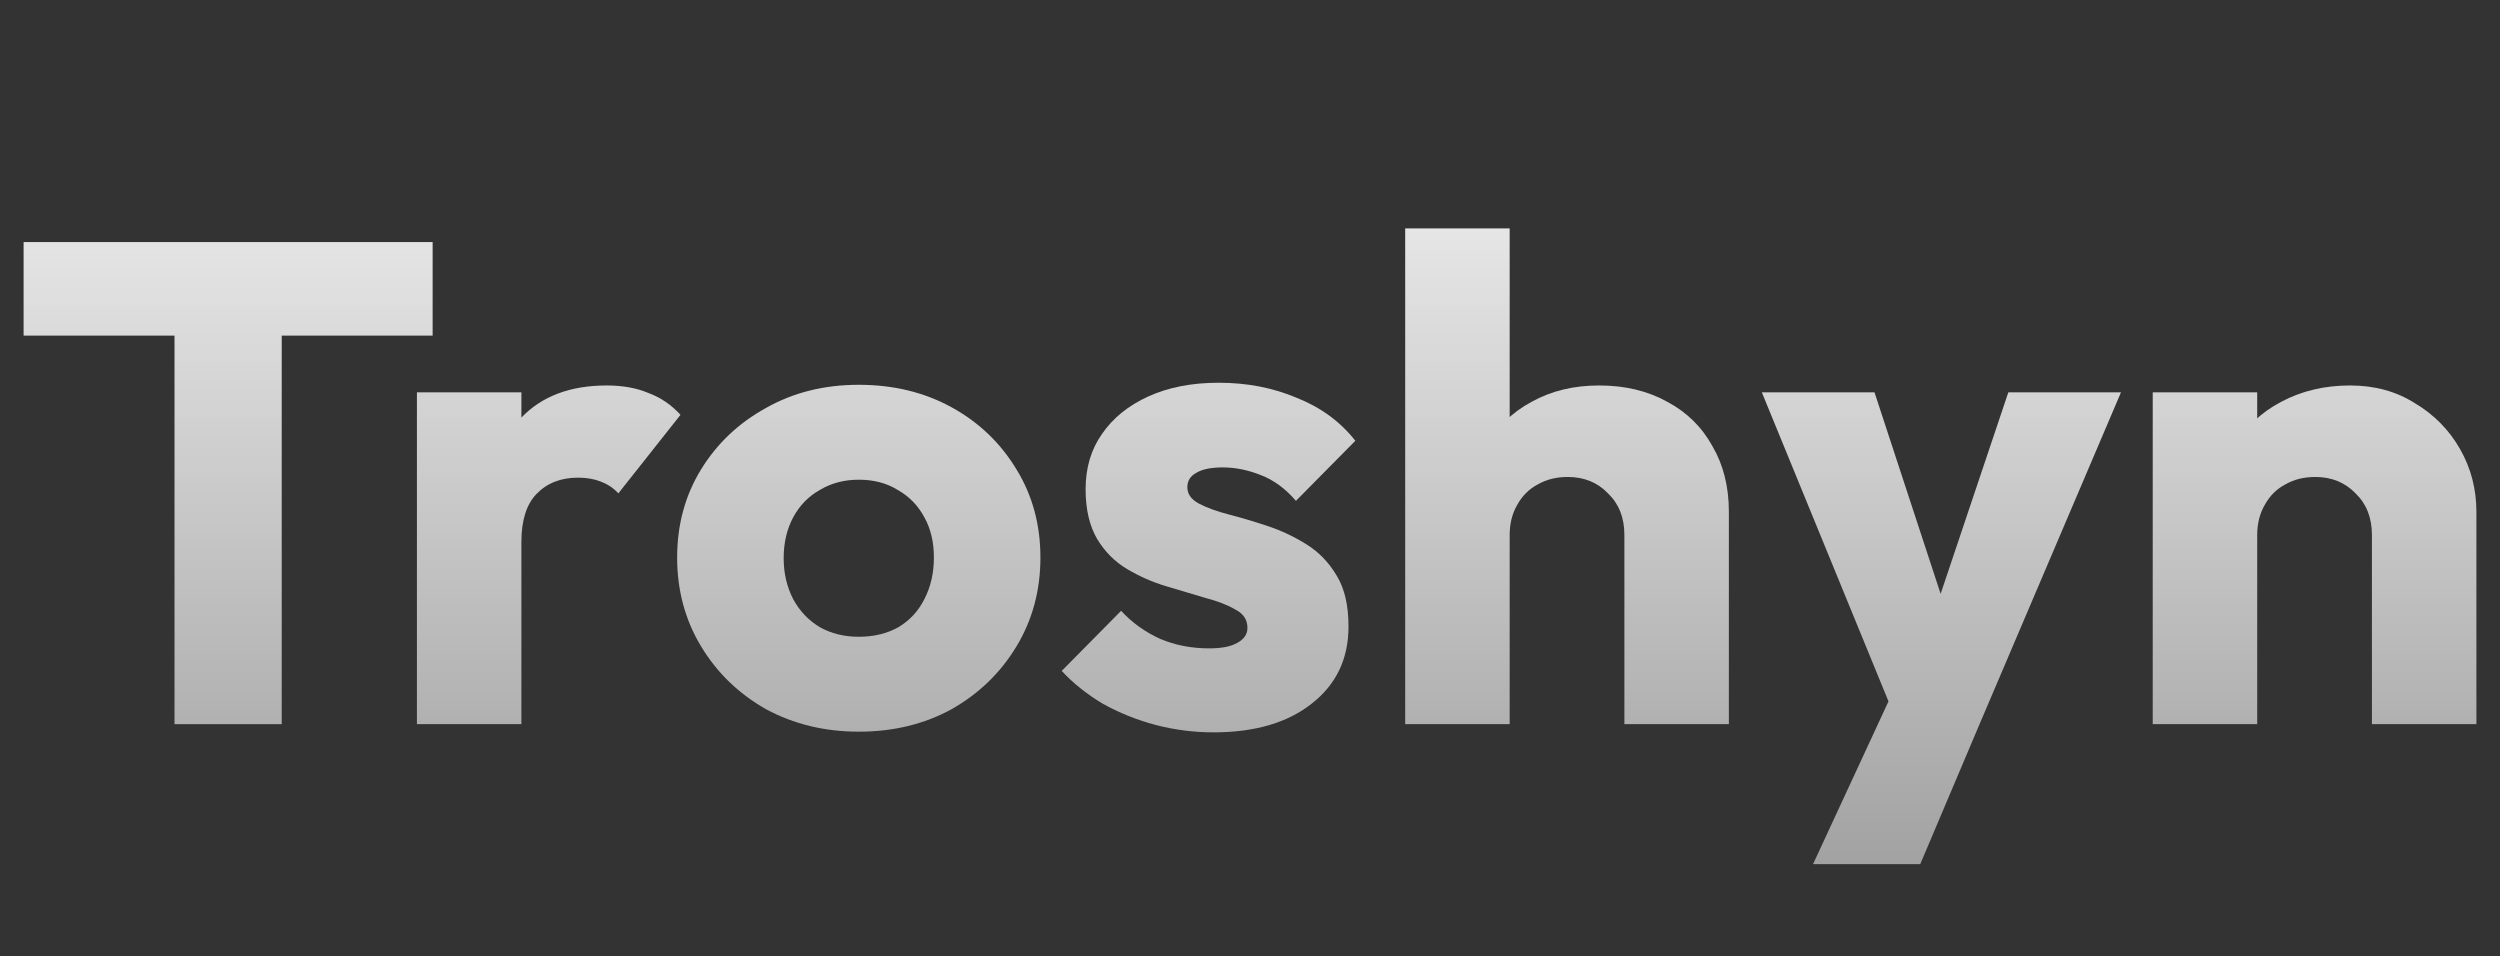 <svg width="659" height="252" viewBox="0 0 659 252" fill="none" xmlns="http://www.w3.org/2000/svg">
<rect x="0" y="0" width="659" height="252" fill="#333333" stroke="none"/>
<path d="M625.239 190.89V141.03C625.239 136.47 623.799 132.81 620.919 130.05C618.159 127.17 614.619 125.73 610.299 125.73C607.299 125.73 604.659 126.39 602.379 127.71C600.099 128.91 598.299 130.71 596.979 133.11C595.659 135.39 594.999 138.03 594.999 141.03L584.379 135.81C584.379 128.97 585.879 122.97 588.879 117.81C591.879 112.65 596.019 108.69 601.299 105.93C606.699 103.05 612.759 101.61 619.479 101.61C625.959 101.61 631.659 103.17 636.579 106.29C641.619 109.29 645.579 113.31 648.459 118.35C651.339 123.39 652.779 128.91 652.779 134.91V190.89H625.239ZM567.459 190.89V103.41H594.999V190.89H567.459Z" fill="url(#paint0_linear_7_2847)"/>
<path d="M500.416 191.25L464.416 103.41H494.116L516.976 173.07H505.996L529.396 103.41H559.096L521.656 191.25H500.416ZM477.916 227.79L504.196 171.09L521.656 191.25L506.176 227.79H477.916Z" fill="url(#paint1_linear_7_2847)"/>
<path d="M428.188 190.89V141.03C428.188 136.47 426.748 132.81 423.868 130.05C421.108 127.17 417.568 125.73 413.248 125.73C410.248 125.73 407.608 126.39 405.328 127.71C403.048 128.91 401.248 130.71 399.928 133.11C398.608 135.39 397.948 138.03 397.948 141.03L387.328 135.81C387.328 128.97 388.768 122.97 391.648 117.81C394.528 112.65 398.548 108.69 403.708 105.93C408.868 103.05 414.808 101.61 421.528 101.61C428.368 101.61 434.368 103.05 439.528 105.93C444.688 108.69 448.648 112.59 451.408 117.63C454.288 122.55 455.728 128.31 455.728 134.91V190.89H428.188ZM370.408 190.89V60.21H397.948V190.89H370.408Z" fill="url(#paint2_linear_7_2847)"/>
<path d="M319.826 193.05C314.666 193.05 309.566 192.39 304.526 191.07C299.606 189.75 294.986 187.89 290.666 185.49C286.466 182.97 282.866 180.09 279.866 176.85L295.526 161.01C298.406 164.13 301.826 166.59 305.786 168.39C309.746 170.07 314.066 170.91 318.746 170.91C321.986 170.91 324.446 170.43 326.126 169.47C327.926 168.51 328.826 167.19 328.826 165.51C328.826 163.35 327.746 161.73 325.586 160.65C323.546 159.45 320.906 158.43 317.666 157.59C314.426 156.63 311.006 155.61 307.406 154.53C303.806 153.45 300.386 151.95 297.146 150.03C293.906 148.11 291.266 145.47 289.226 142.11C287.186 138.63 286.166 134.25 286.166 128.97C286.166 123.33 287.606 118.47 290.486 114.39C293.366 110.19 297.446 106.89 302.726 104.49C308.006 102.09 314.186 100.89 321.266 100.89C328.706 100.89 335.546 102.21 341.786 104.85C348.146 107.37 353.306 111.15 357.266 116.19L341.606 132.03C338.846 128.79 335.726 126.51 332.246 125.19C328.886 123.87 325.586 123.21 322.346 123.21C319.226 123.21 316.886 123.69 315.326 124.65C313.766 125.49 312.986 126.75 312.986 128.43C312.986 130.23 314.006 131.67 316.046 132.75C318.086 133.83 320.726 134.79 323.966 135.63C327.206 136.47 330.626 137.49 334.226 138.69C337.826 139.89 341.246 141.51 344.486 143.55C347.726 145.59 350.366 148.35 352.406 151.83C354.446 155.19 355.466 159.63 355.466 165.15C355.466 173.67 352.226 180.45 345.746 185.49C339.386 190.53 330.746 193.05 319.826 193.05Z" fill="url(#paint3_linear_7_2847)"/>
<path d="M226.375 192.87C217.375 192.87 209.215 190.89 201.895 186.93C194.695 182.85 188.995 177.33 184.795 170.37C180.595 163.41 178.495 155.61 178.495 146.97C178.495 138.33 180.595 130.59 184.795 123.75C188.995 116.91 194.695 111.51 201.895 107.55C209.095 103.47 217.255 101.43 226.375 101.43C235.495 101.43 243.655 103.41 250.855 107.37C258.055 111.33 263.755 116.79 267.955 123.75C272.155 130.59 274.255 138.33 274.255 146.97C274.255 155.61 272.155 163.41 267.955 170.37C263.755 177.33 258.055 182.85 250.855 186.93C243.655 190.89 235.495 192.87 226.375 192.87ZM226.375 167.85C230.335 167.85 233.815 167.01 236.815 165.33C239.815 163.53 242.095 161.07 243.655 157.95C245.335 154.71 246.175 151.05 246.175 146.97C246.175 142.89 245.335 139.35 243.655 136.35C241.975 133.23 239.635 130.83 236.635 129.15C233.755 127.35 230.335 126.45 226.375 126.45C222.535 126.45 219.115 127.35 216.115 129.15C213.115 130.83 210.775 133.23 209.095 136.35C207.415 139.47 206.575 143.07 206.575 147.15C206.575 151.11 207.415 154.71 209.095 157.95C210.775 161.07 213.115 163.53 216.115 165.33C219.115 167.01 222.535 167.85 226.375 167.85Z" fill="url(#paint4_linear_7_2847)"/>
<path d="M109.9 190.89V103.41H137.44V190.89H109.9ZM137.44 142.83L125.92 133.83C128.2 123.63 132.04 115.71 137.44 110.07C142.84 104.43 150.34 101.61 159.94 101.61C164.14 101.61 167.8 102.27 170.92 103.59C174.16 104.79 176.98 106.71 179.38 109.35L163 130.05C161.8 128.73 160.3 127.71 158.5 126.99C156.7 126.27 154.66 125.91 152.38 125.91C147.82 125.91 144.16 127.35 141.4 130.23C138.76 132.99 137.44 137.19 137.44 142.83Z" fill="url(#paint5_linear_7_2847)"/>
<path d="M46.001 190.89V65.61H74.261V190.89H46.001ZM6.221 88.47V63.81H114.041V88.47H6.221Z" fill="url(#paint6_linear_7_2847)"/>
<defs>
<linearGradient id="paint0_linear_7_2847" x1="331.684" y1="-2.11" x2="331.684" y2="249.89" gradientUnits="userSpaceOnUse">
<stop stop-color="white"/>
<stop offset="1" stop-color="#999999"/>
</linearGradient>
<linearGradient id="paint1_linear_7_2847" x1="331.684" y1="-2.11" x2="331.684" y2="249.89" gradientUnits="userSpaceOnUse">
<stop stop-color="white"/>
<stop offset="1" stop-color="#999999"/>
</linearGradient>
<linearGradient id="paint2_linear_7_2847" x1="331.684" y1="-2.11" x2="331.684" y2="249.89" gradientUnits="userSpaceOnUse">
<stop stop-color="white"/>
<stop offset="1" stop-color="#999999"/>
</linearGradient>
<linearGradient id="paint3_linear_7_2847" x1="331.684" y1="-2.11" x2="331.684" y2="249.89" gradientUnits="userSpaceOnUse">
<stop stop-color="white"/>
<stop offset="1" stop-color="#999999"/>
</linearGradient>
<linearGradient id="paint4_linear_7_2847" x1="331.684" y1="-2.11" x2="331.684" y2="249.89" gradientUnits="userSpaceOnUse">
<stop stop-color="white"/>
<stop offset="1" stop-color="#999999"/>
</linearGradient>
<linearGradient id="paint5_linear_7_2847" x1="331.684" y1="-2.11" x2="331.684" y2="249.89" gradientUnits="userSpaceOnUse">
<stop stop-color="white"/>
<stop offset="1" stop-color="#999999"/>
</linearGradient>
<linearGradient id="paint6_linear_7_2847" x1="331.684" y1="-2.11" x2="331.684" y2="249.89" gradientUnits="userSpaceOnUse">
<stop stop-color="white"/>
<stop offset="1" stop-color="#999999"/>
</linearGradient>
</defs>
</svg>

